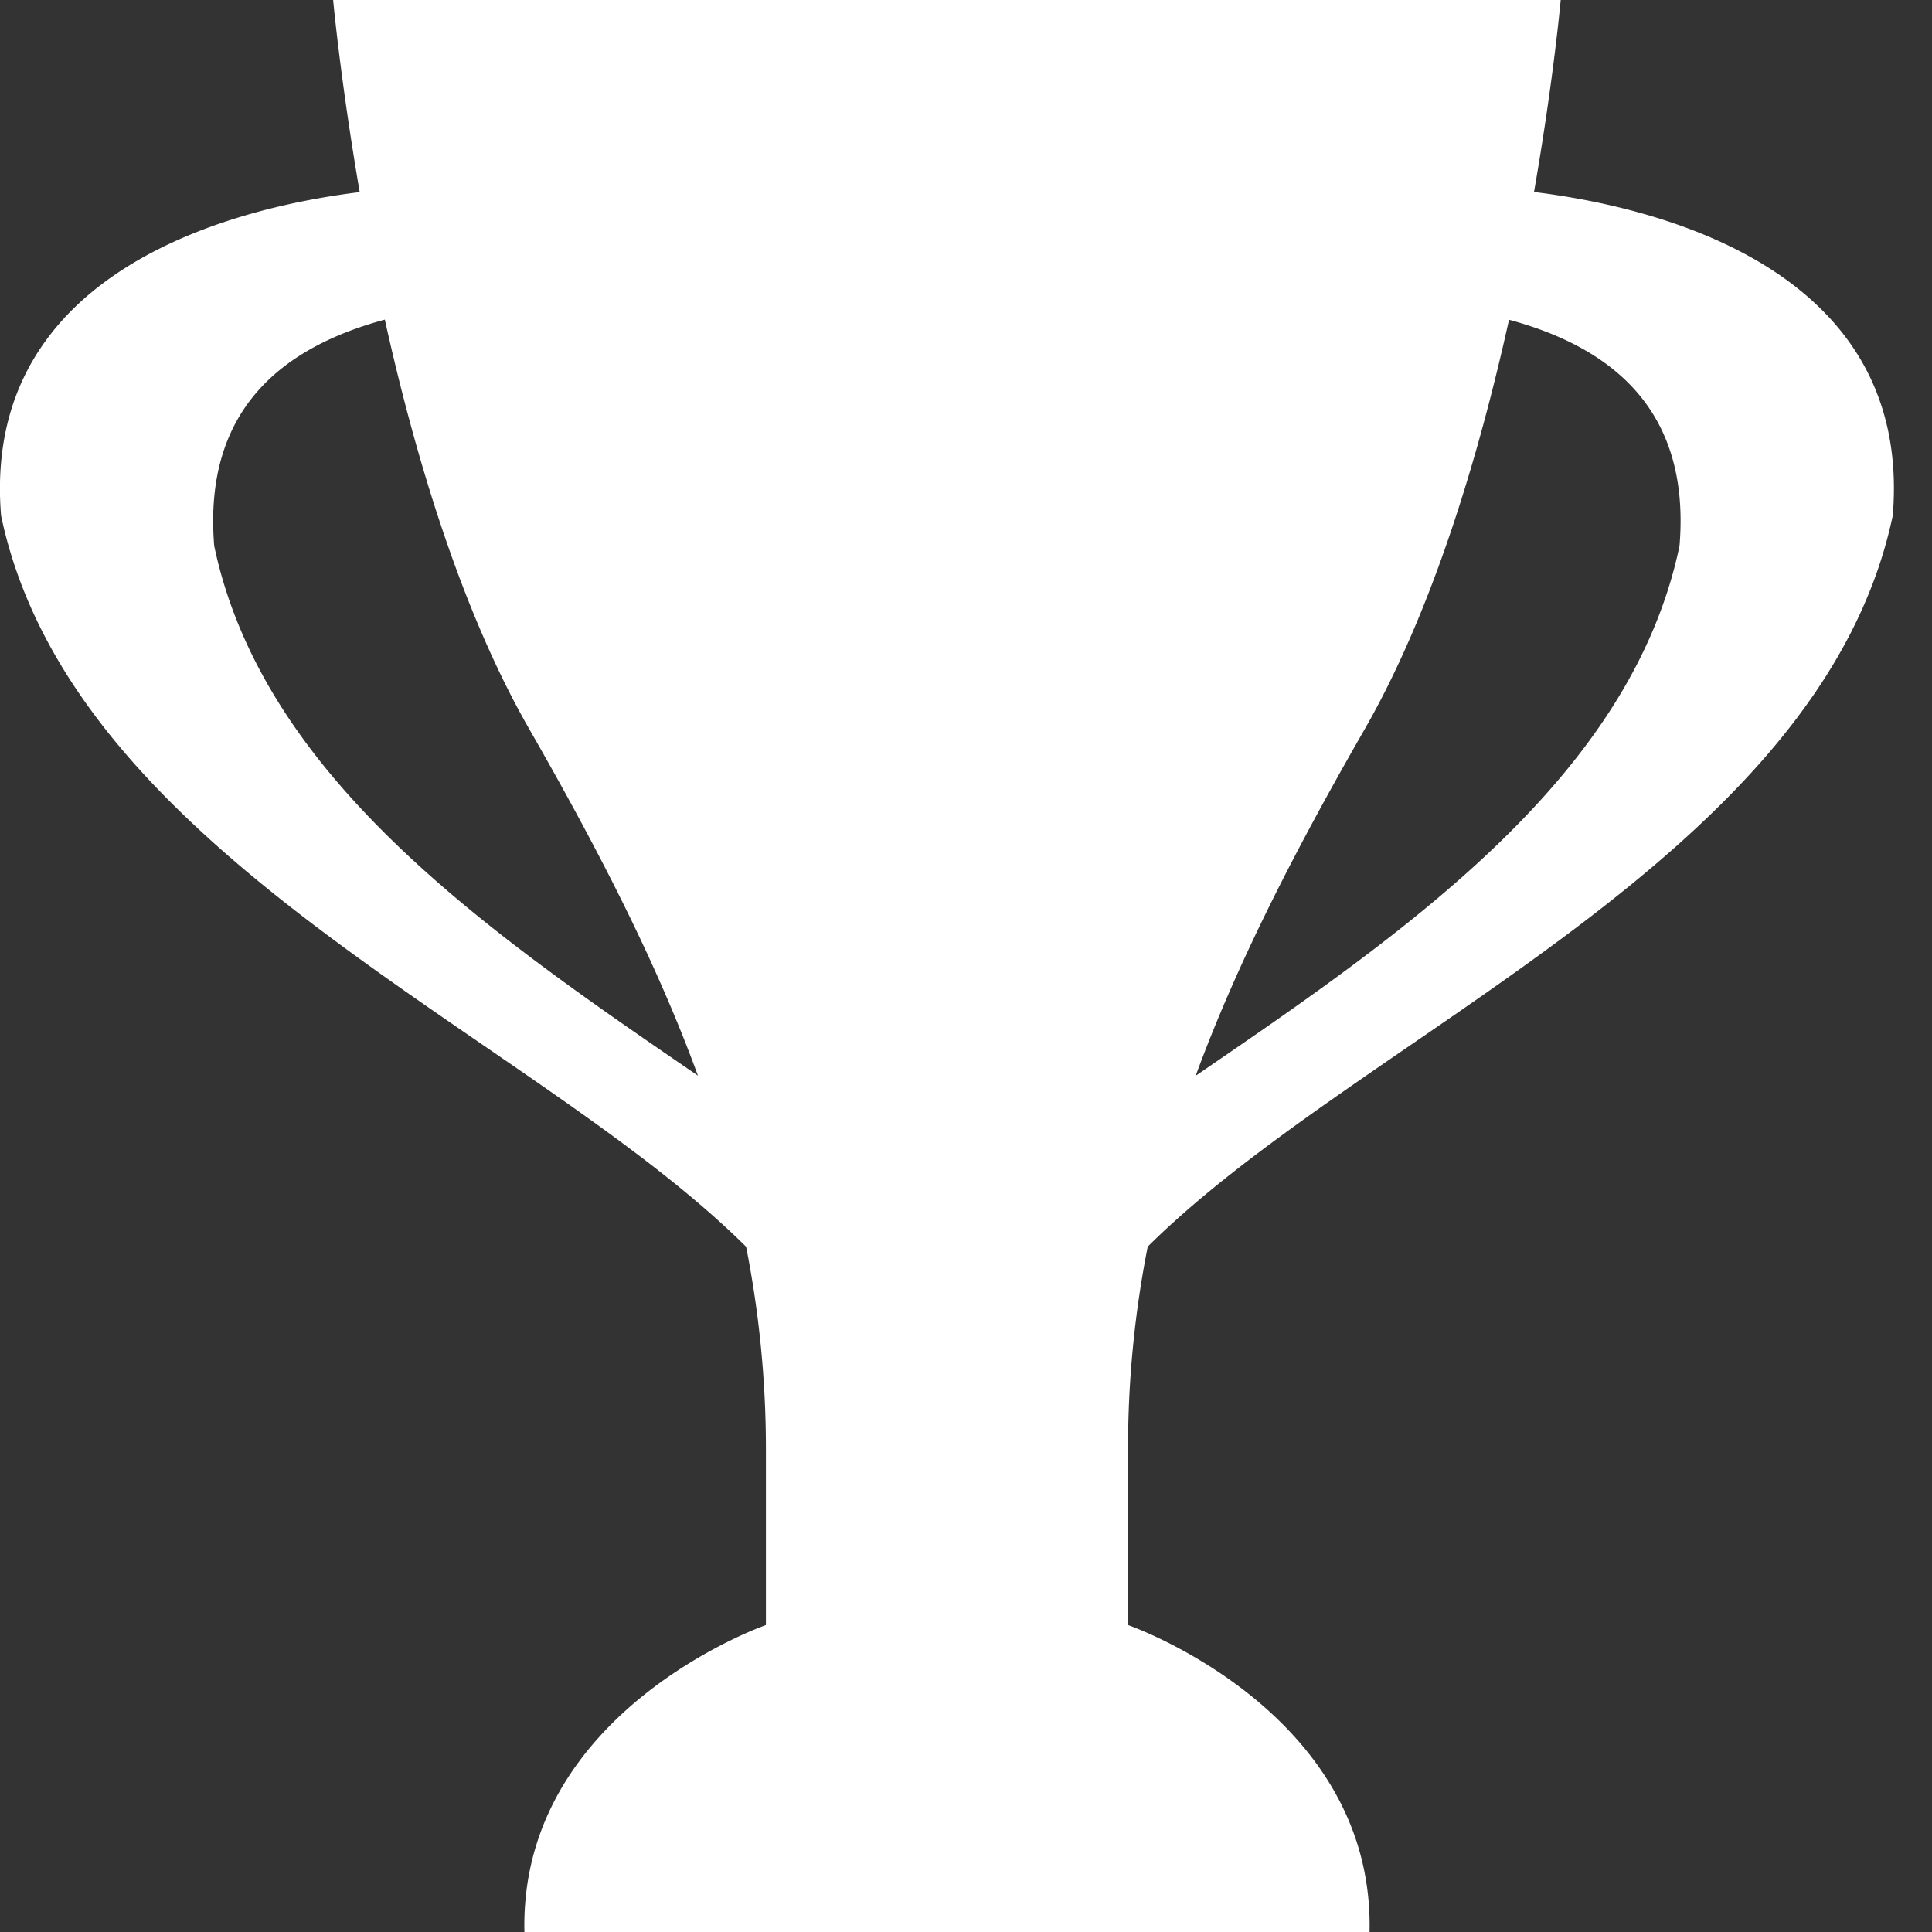 <svg xmlns="http://www.w3.org/2000/svg" width="16" height="16"><rect width="100%" height="100%" fill="#333333" stroke="none"/><path fill="#fff" d="M9.505 10.324c1.778-1.766 5.572-3.218 6.17-6.054.171-2.064-1.993-2.56-2.971-2.68.162-.929.221-1.59.221-1.59H2.759s.06.661.22 1.591c-.976.12-3.14.616-2.97 2.68.597 2.836 4.392 4.288 6.17 6.054A8.65 8.65 0 0 1 6.343 12v1.458s-2.042.709-2 2.542H11.342c.042-1.833-2-2.542-2-2.542V12a8.592 8.592 0 0 1 .163-1.676zM11.3 6.042c.565-.985.947-2.266 1.197-3.394.826.223 1.507.728 1.412 1.873-.404 1.924-2.282 3.208-4.007 4.388.328-.893.791-1.811 1.398-2.867zM1.774 4.521c-.094-1.146.586-1.65 1.413-1.874.25 1.128.632 2.409 1.198 3.394.606 1.057 1.069 1.975 1.395 2.867-1.723-1.179-3.601-2.463-4.006-4.387z"/></svg>